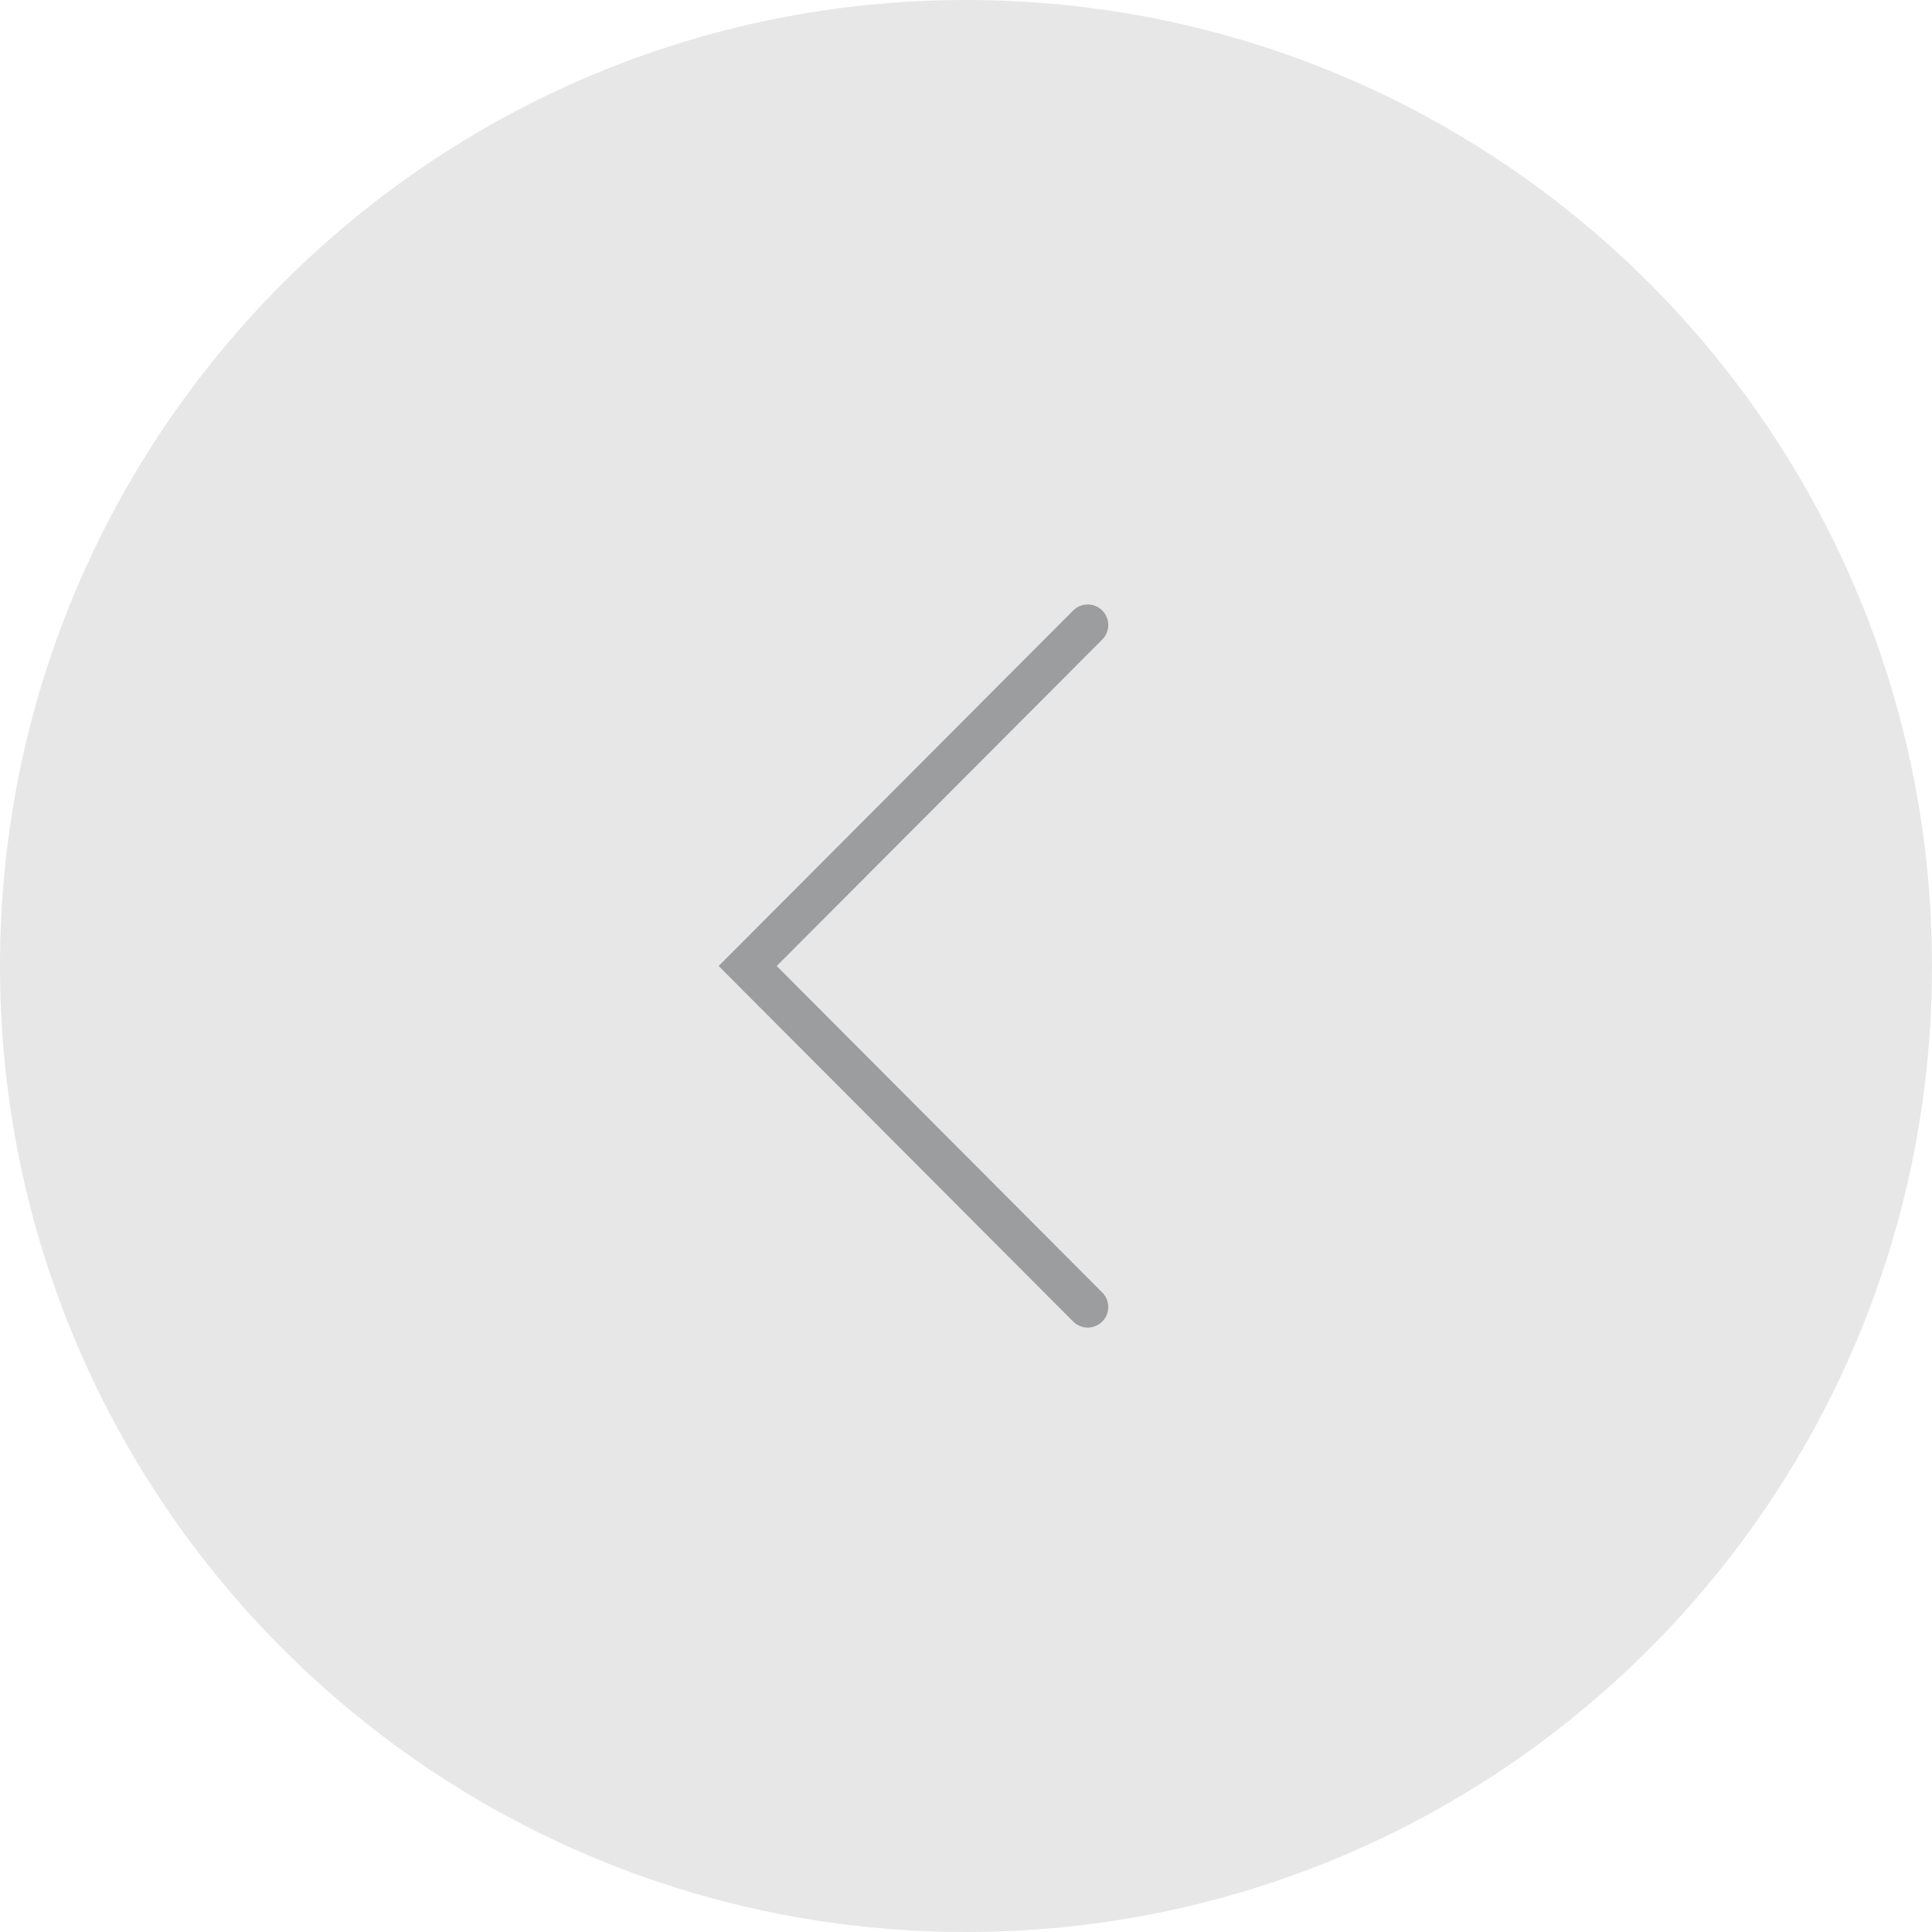<svg width="47px" height="47px" viewBox="0 0 47 47" version="1.1" xmlns="http://www.w3.org/2000/svg" xmlns:xlink="http://www.w3.org/1999/xlink">
    <g id="FInal-" stroke="none" strokeWidth="1" fill="none" fill-rule="evenodd">
        <g id="SP" transform="translate(-554, -6652)">
            <g id="Group-19" transform="translate(554, 6652)">
                <path d="M23.5,47 C36.479,47 47,36.479 47,23.5 C47,10.521 36.479,0 23.5,0 C10.521,0 0,10.521 0,23.5 C0,36.479 10.521,47 23.5,47 Z" id="Path" fill="#E7E7E7" transform="translate(23.5, 23.5) scale(-1, 1) translate(-23.5, -23.5)"></path>
                <polyline id="Path" stroke="#292D32" strokeWidth="3.525" opacity="0.4" stroke-linecap="round" strokeLinejoin="round" transform="translate(22.325, 23.5) scale(-1, 1) translate(-22.325, -23.5)" points="18.189 31.796 26.461 23.5 18.189 15.205"></polyline>
            </g>
        </g>
    </g>
</svg>